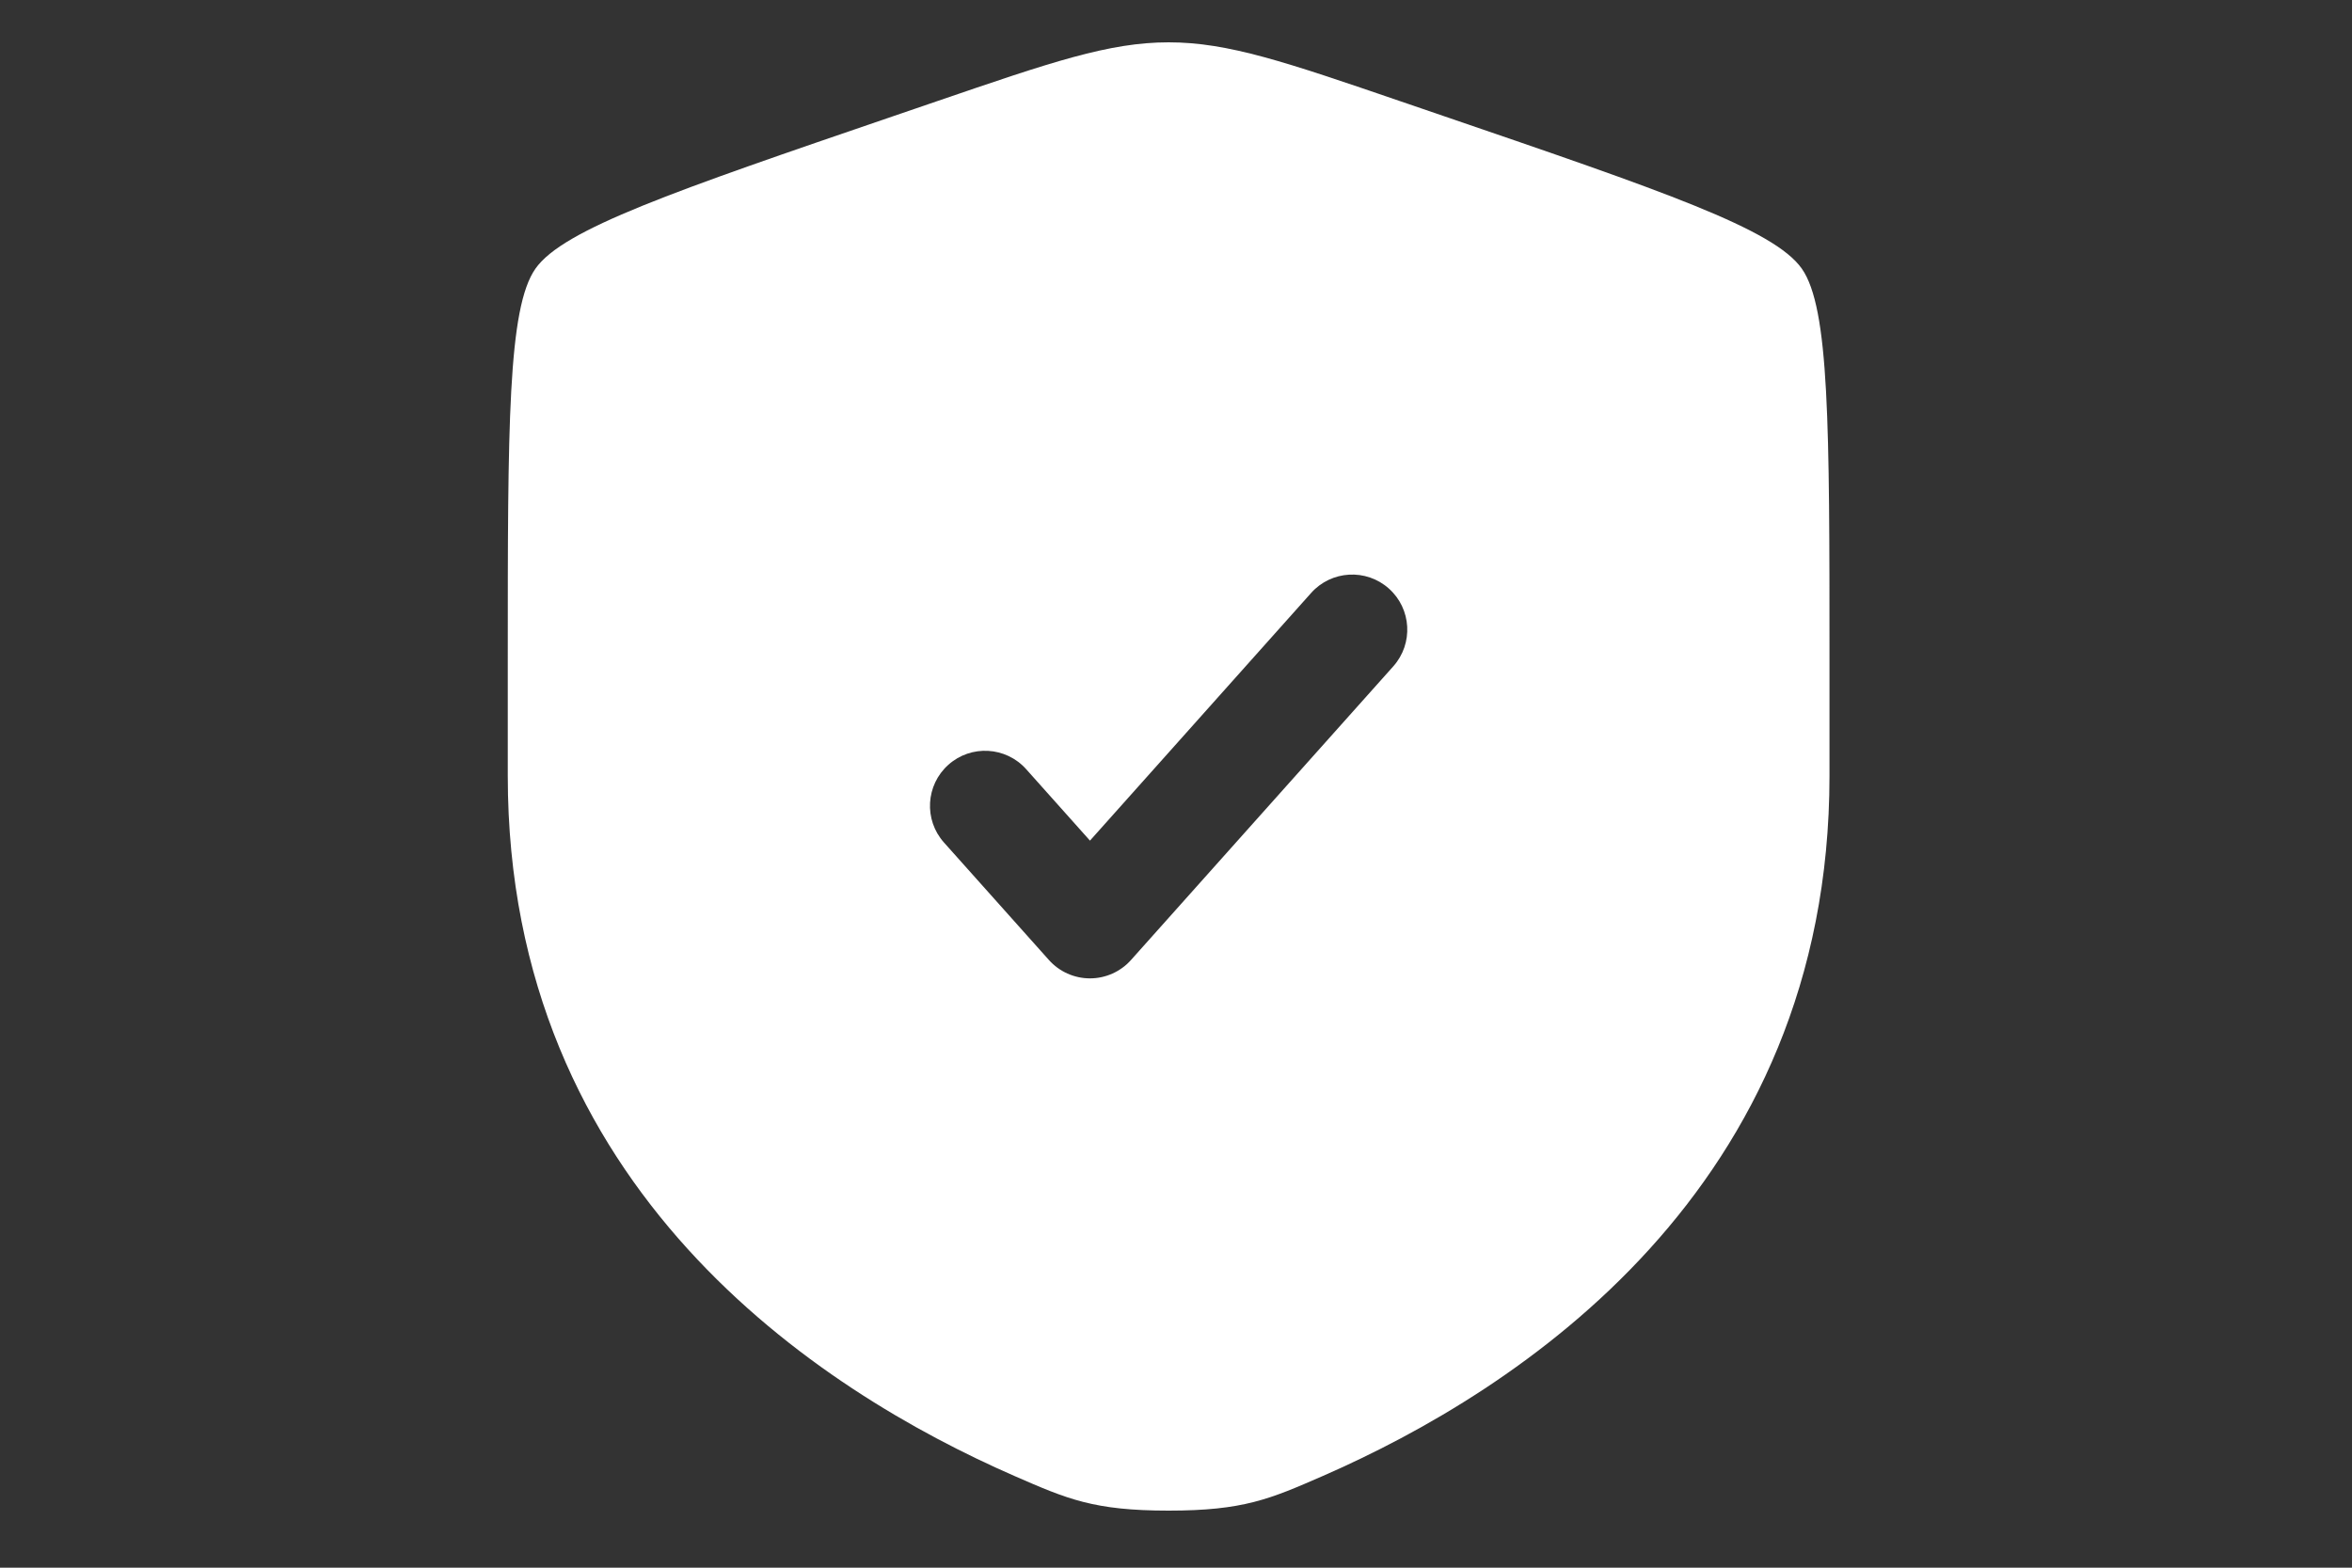 <svg width="90" height="60" viewBox="0 0 90 60" fill="none" xmlns="http://www.w3.org/2000/svg">
<rect x="0" y="0" width="90" height="60" fill="#333333" stroke="none"/>
<g clip-path="url(#clip0_3909_96)">
<path fill-rule="evenodd" clip-rule="evenodd" d="M20.49 10.281C19.43 11.792 19.43 16.284 19.43 25.269V29.694C19.43 45.535 31.34 53.223 38.813 56.488C40.84 57.373 41.854 57.816 44.718 57.816C47.582 57.816 48.596 57.373 50.623 56.488C58.096 53.223 70.006 45.535 70.006 29.694V25.269C70.006 16.284 70.006 11.792 68.946 10.281C67.885 8.769 63.661 7.323 55.213 4.432L53.603 3.881C49.2 2.373 46.998 1.62 44.718 1.62C42.438 1.62 40.236 2.373 35.833 3.881L34.223 4.432C25.775 7.323 21.551 8.769 20.49 10.281ZM53.315 25.502C54.09 24.633 54.014 23.301 53.146 22.526C52.278 21.751 50.946 21.826 50.17 22.695L41.708 32.173L39.266 29.438C38.49 28.57 37.158 28.495 36.29 29.27C35.422 30.045 35.346 31.377 36.121 32.245L40.136 36.741C40.535 37.189 41.107 37.445 41.708 37.445C42.308 37.445 42.88 37.189 43.279 36.741L53.315 25.502Z" fill="white"/>
</g>
<defs>
<clipPath id="clip0_3909_96">
<rect width="90" height="60" fill="white"/>
</clipPath>
</defs>
</svg>
